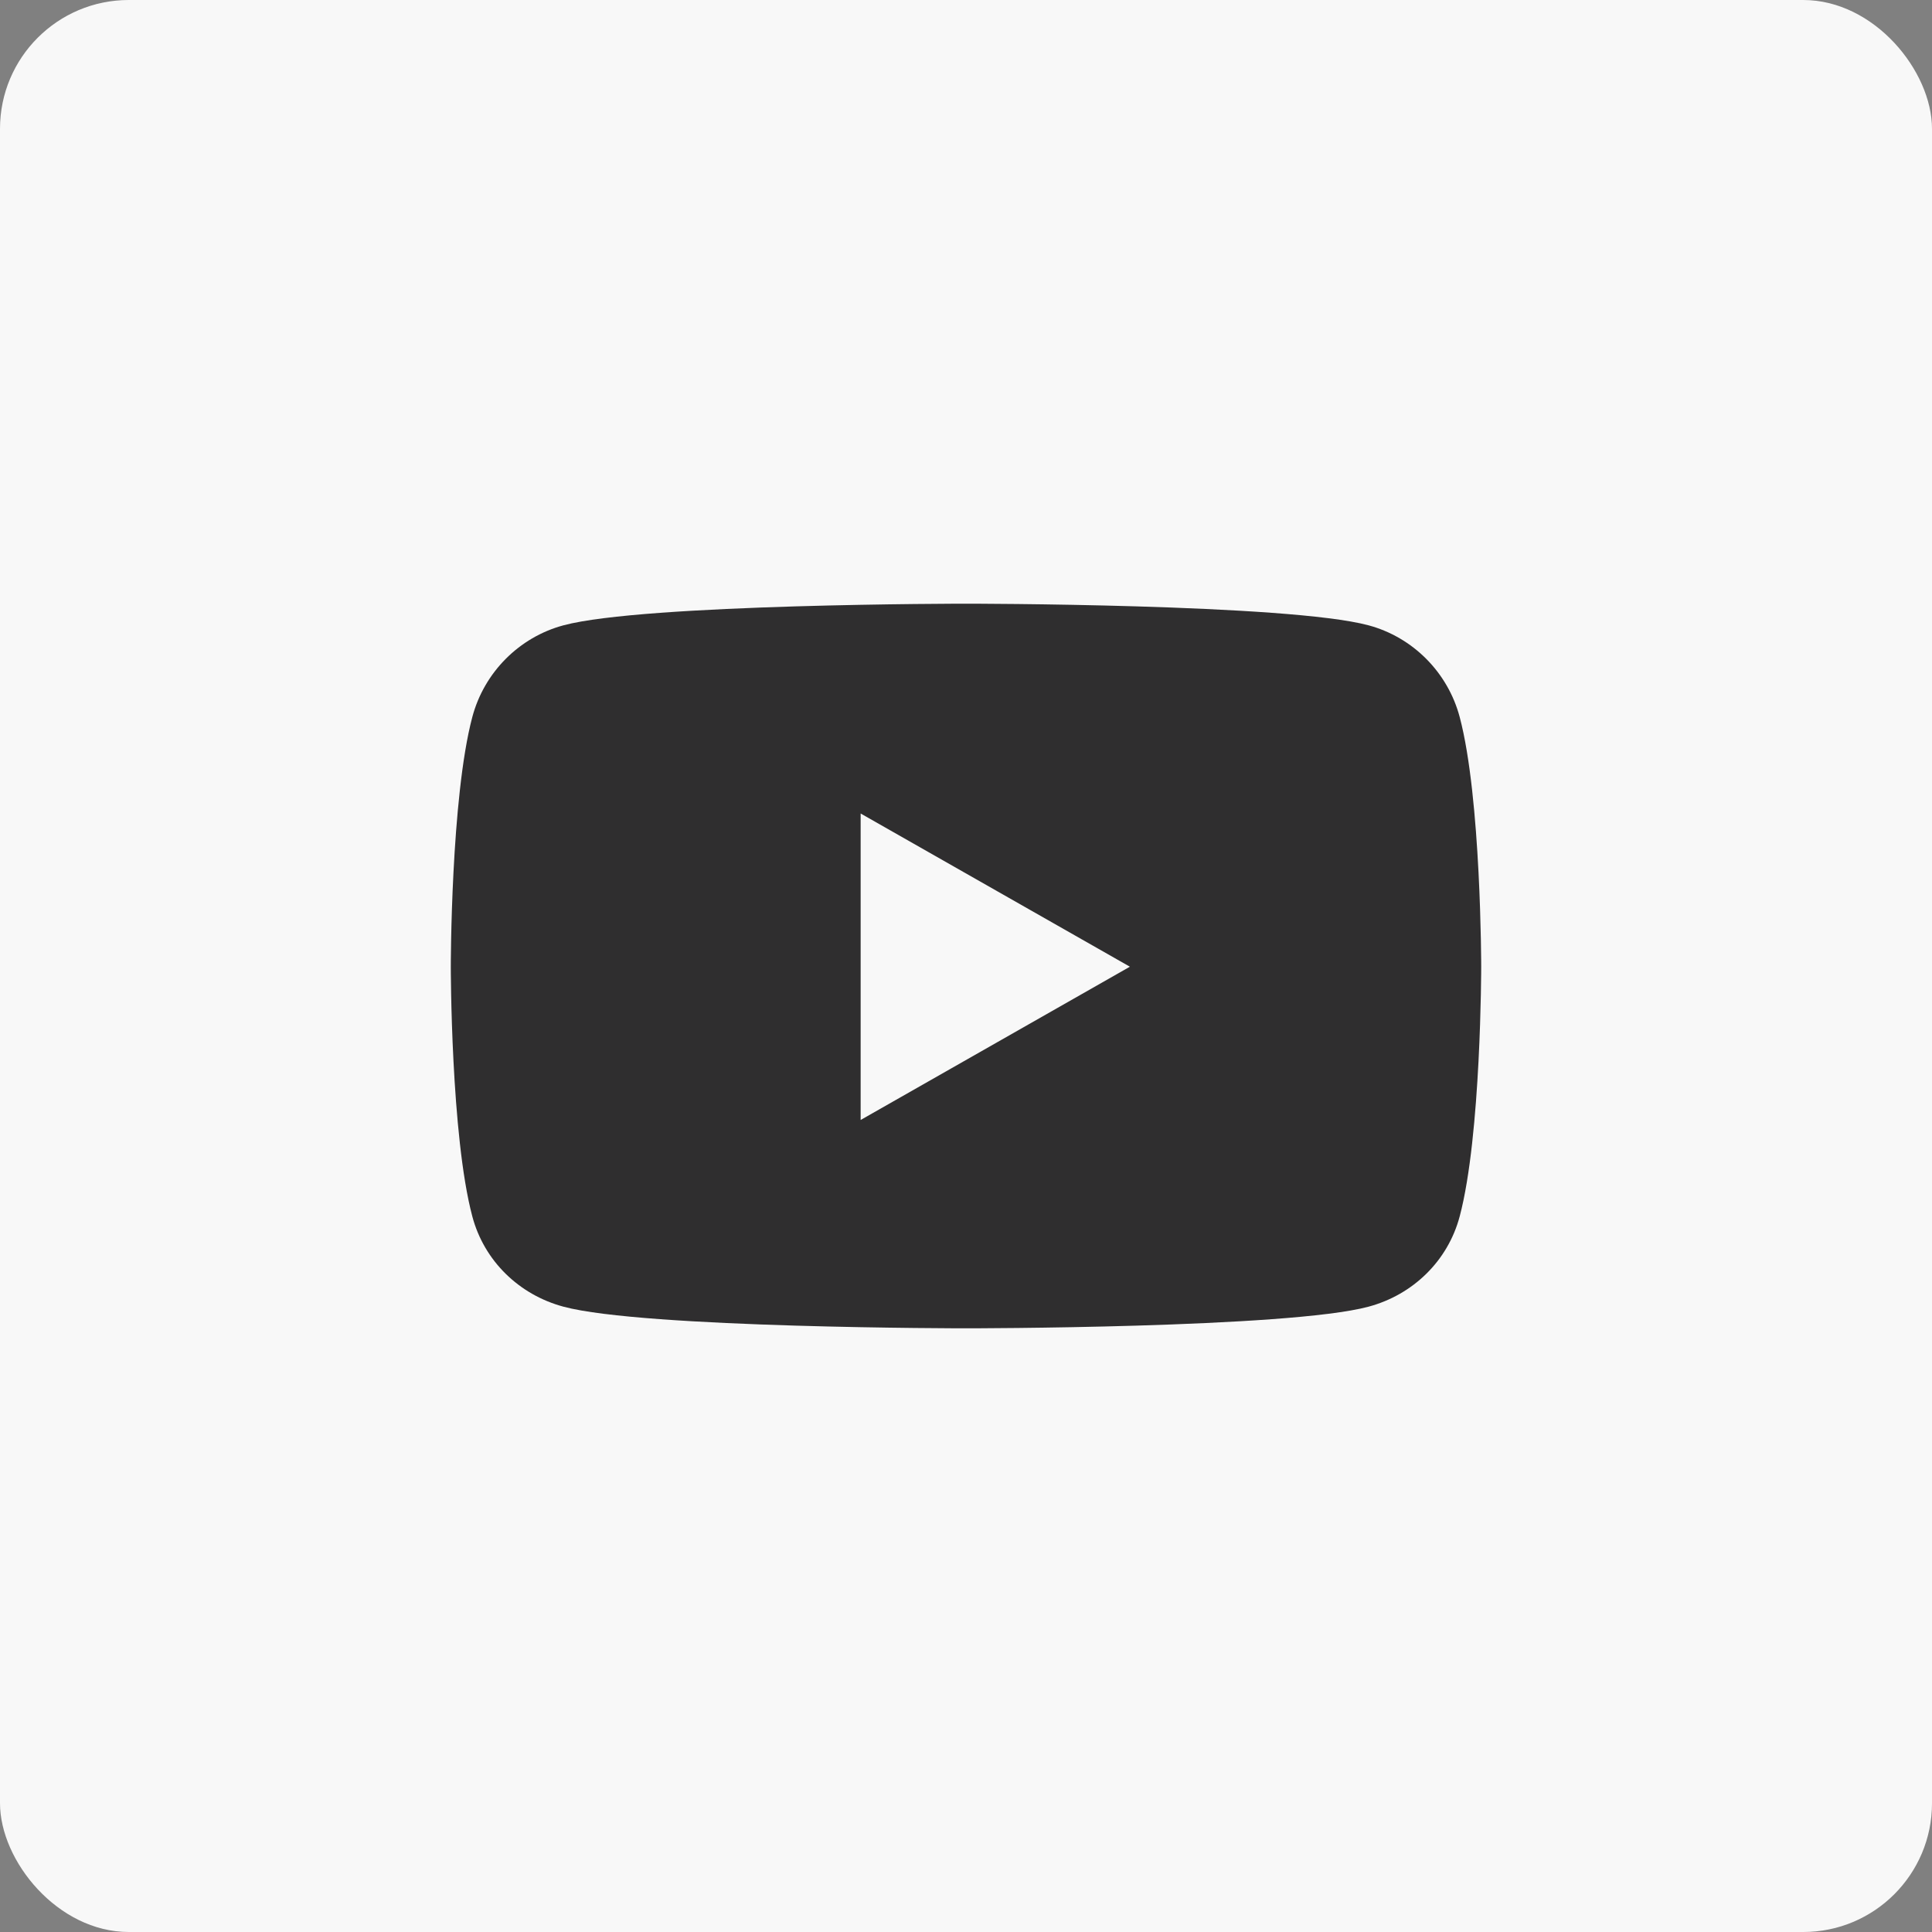 <svg width="30" height="30" viewBox="0 0 30 30" fill="none" xmlns="http://www.w3.org/2000/svg">
<rect x="0" y="0" width="30" height="30" fill="#808080" stroke="none"/>
<rect width="30" height="30" rx="2" fill="#F8F8F8"/>
<g clip-path="url(#clip0_2615_19039)">
<path d="M22.666 11.134C22.482 10.441 21.939 9.895 21.251 9.71C20.003 9.374 15 9.374 15 9.374C15 9.374 9.997 9.374 8.749 9.71C8.061 9.895 7.518 10.441 7.334 11.134C7 12.39 7 15.011 7 15.011C7 15.011 7 17.632 7.334 18.888C7.518 19.581 8.061 20.105 8.749 20.29C9.997 20.626 15 20.626 15 20.626C15 20.626 20.003 20.626 21.251 20.29C21.939 20.105 22.482 19.581 22.666 18.888C23 17.632 23 15.011 23 15.011C23 15.011 23 12.39 22.666 11.134ZM13.364 17.391V12.632L17.545 15.011L13.364 17.391Z" fill="#2F2E2F"/>
</g>
<defs>
<clipPath id="clip0_2615_19039">
<rect width="16" height="16" fill="white" transform="translate(7 7)"/>
</clipPath>
</defs>
</svg>

